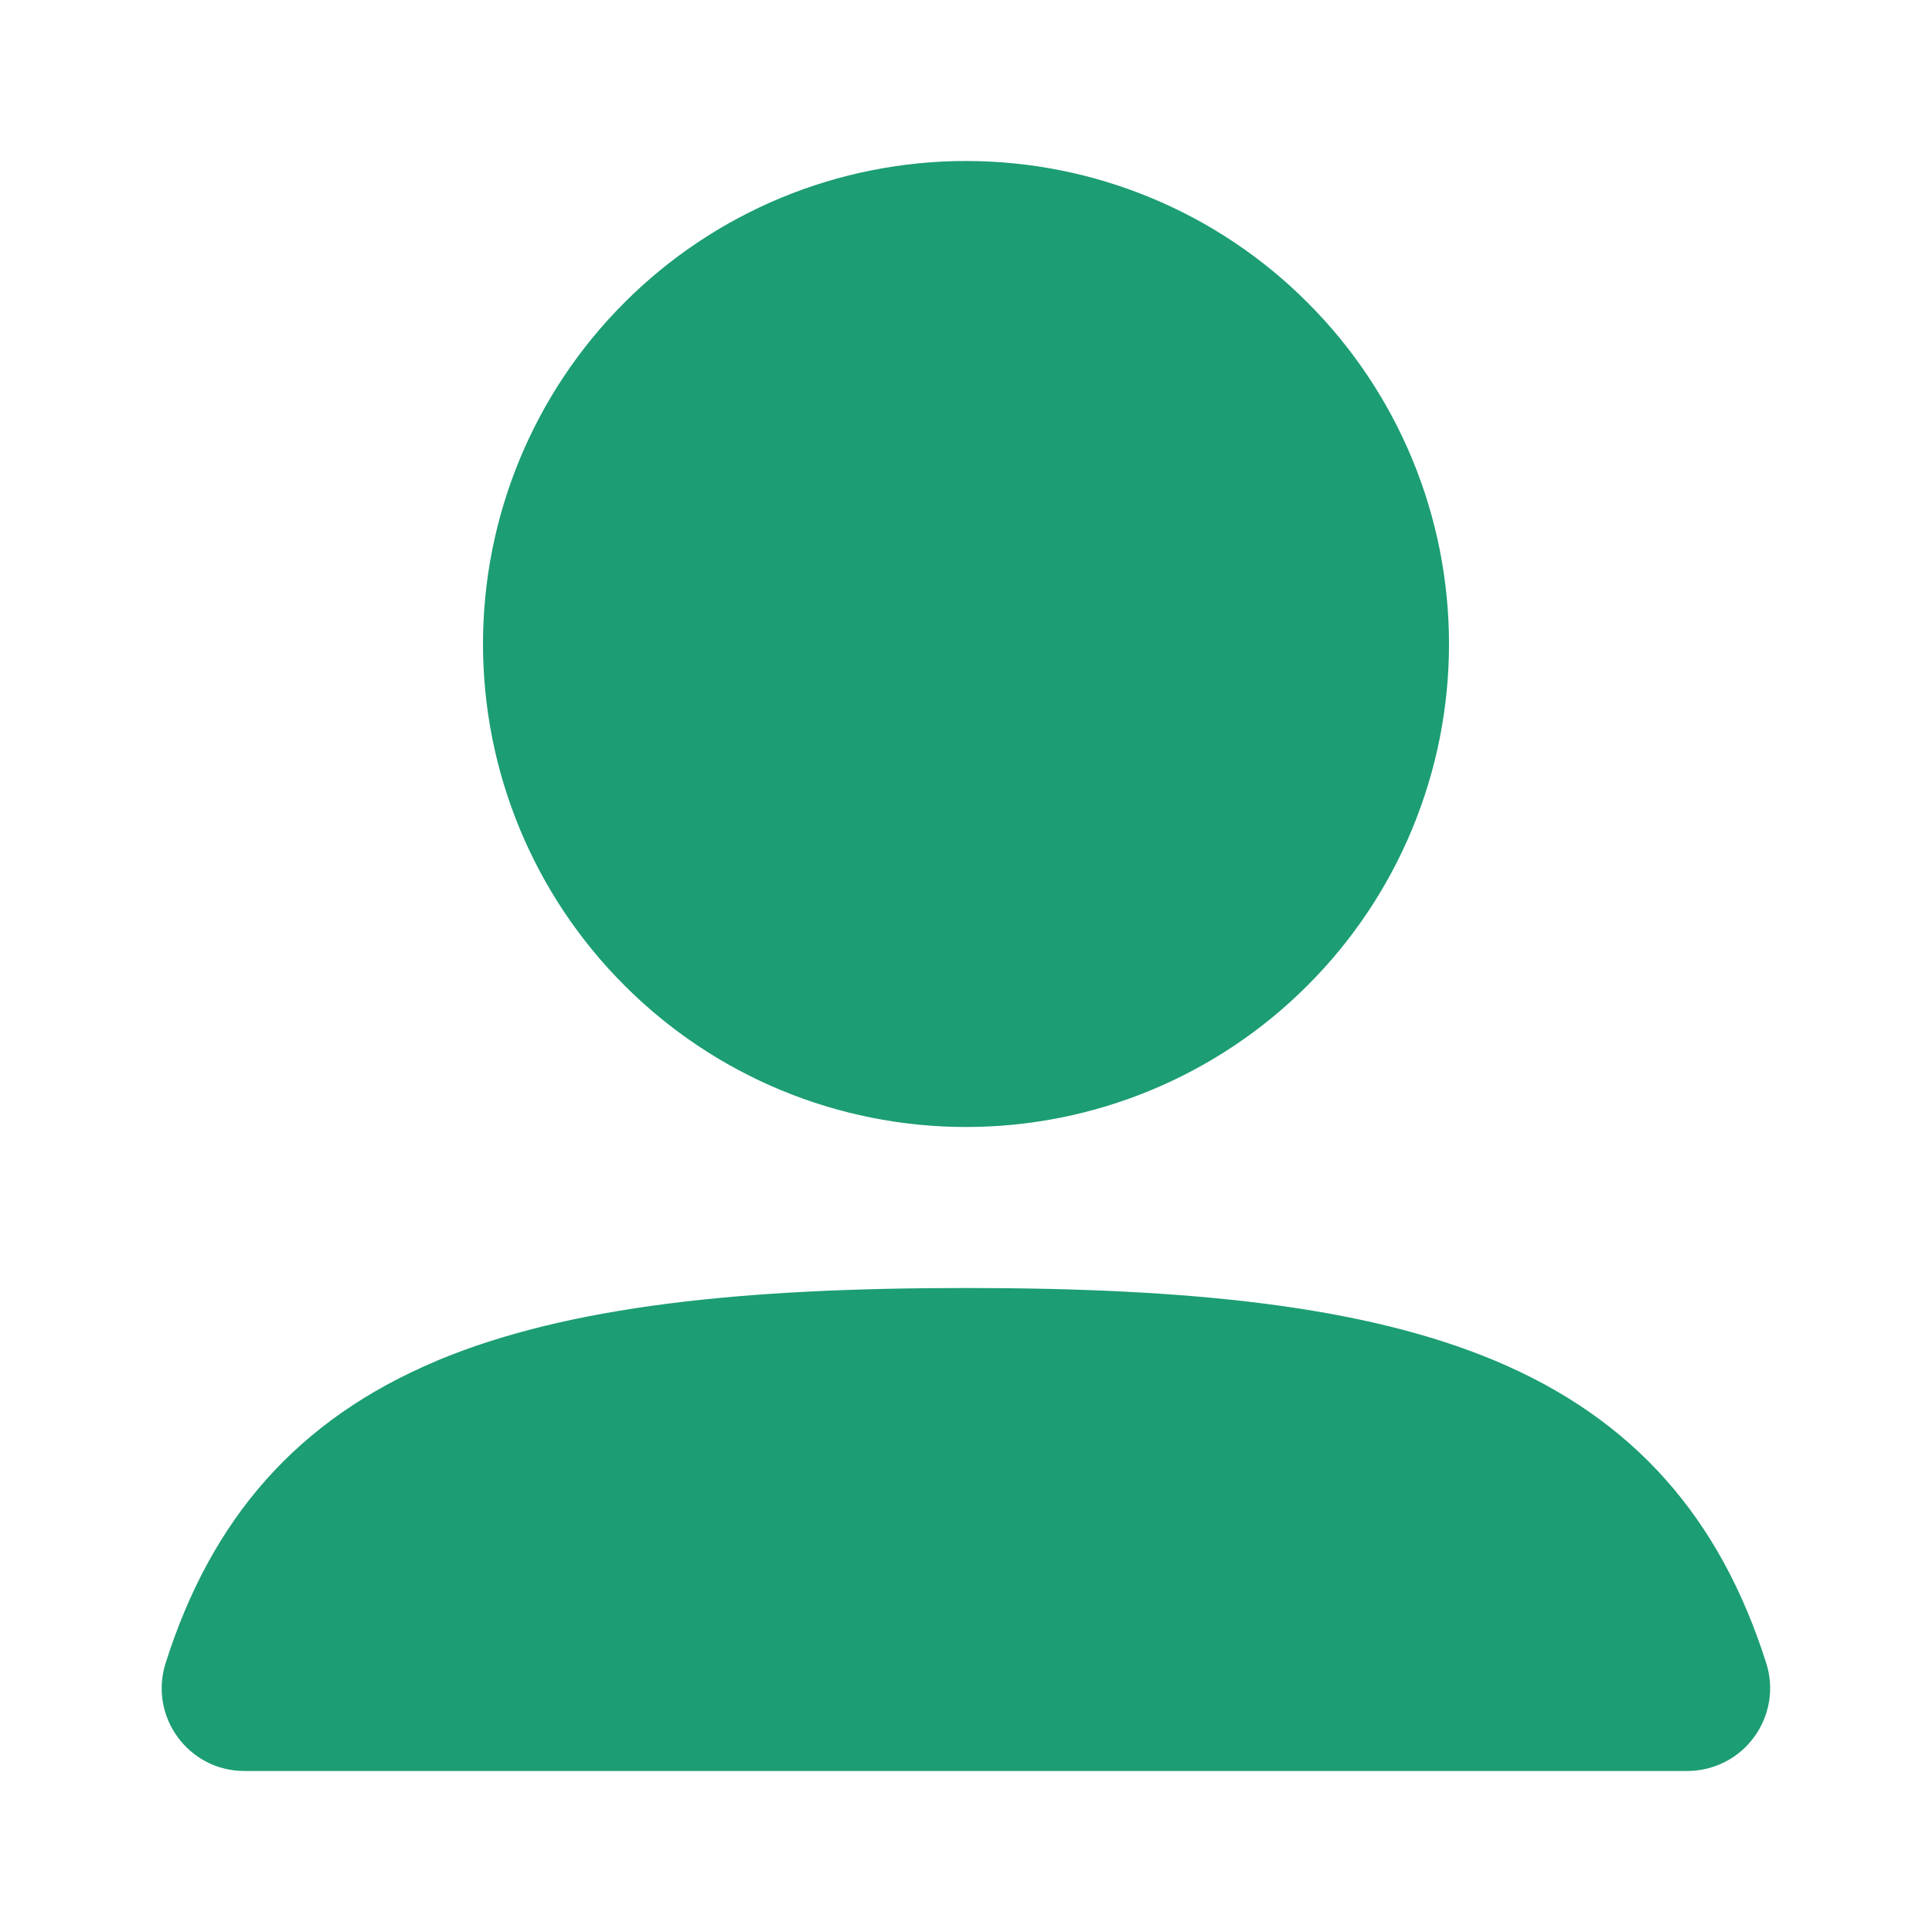 <svg width="12" height="12" viewBox="0 0 12 12" fill="none" xmlns="http://www.w3.org/2000/svg">
<path fill-rule="evenodd" clip-rule="evenodd" d="M3 4C3 3.204 3.316 2.441 3.879 1.879C4.441 1.316 5.204 1 6 1C6.796 1 7.559 1.316 8.121 1.879C8.684 2.441 9 3.204 9 4C9 4.796 8.684 5.559 8.121 6.121C7.559 6.684 6.796 7 6 7C5.204 7 4.441 6.684 3.879 6.121C3.316 5.559 3 4.796 3 4ZM2.715 8.451C3.529 8.111 4.612 8 6 8C7.386 8 8.467 8.11 9.28 8.449C10.15 8.812 10.685 9.431 10.97 10.329C10.995 10.406 11.001 10.488 10.988 10.568C10.975 10.648 10.943 10.724 10.895 10.789C10.848 10.854 10.785 10.908 10.713 10.944C10.64 10.981 10.56 11 10.479 11H1.518C1.173 11 0.924 10.665 1.028 10.332C1.312 9.434 1.845 8.816 2.716 8.451H2.715Z" fill="#1C9D74"/>
</svg>
